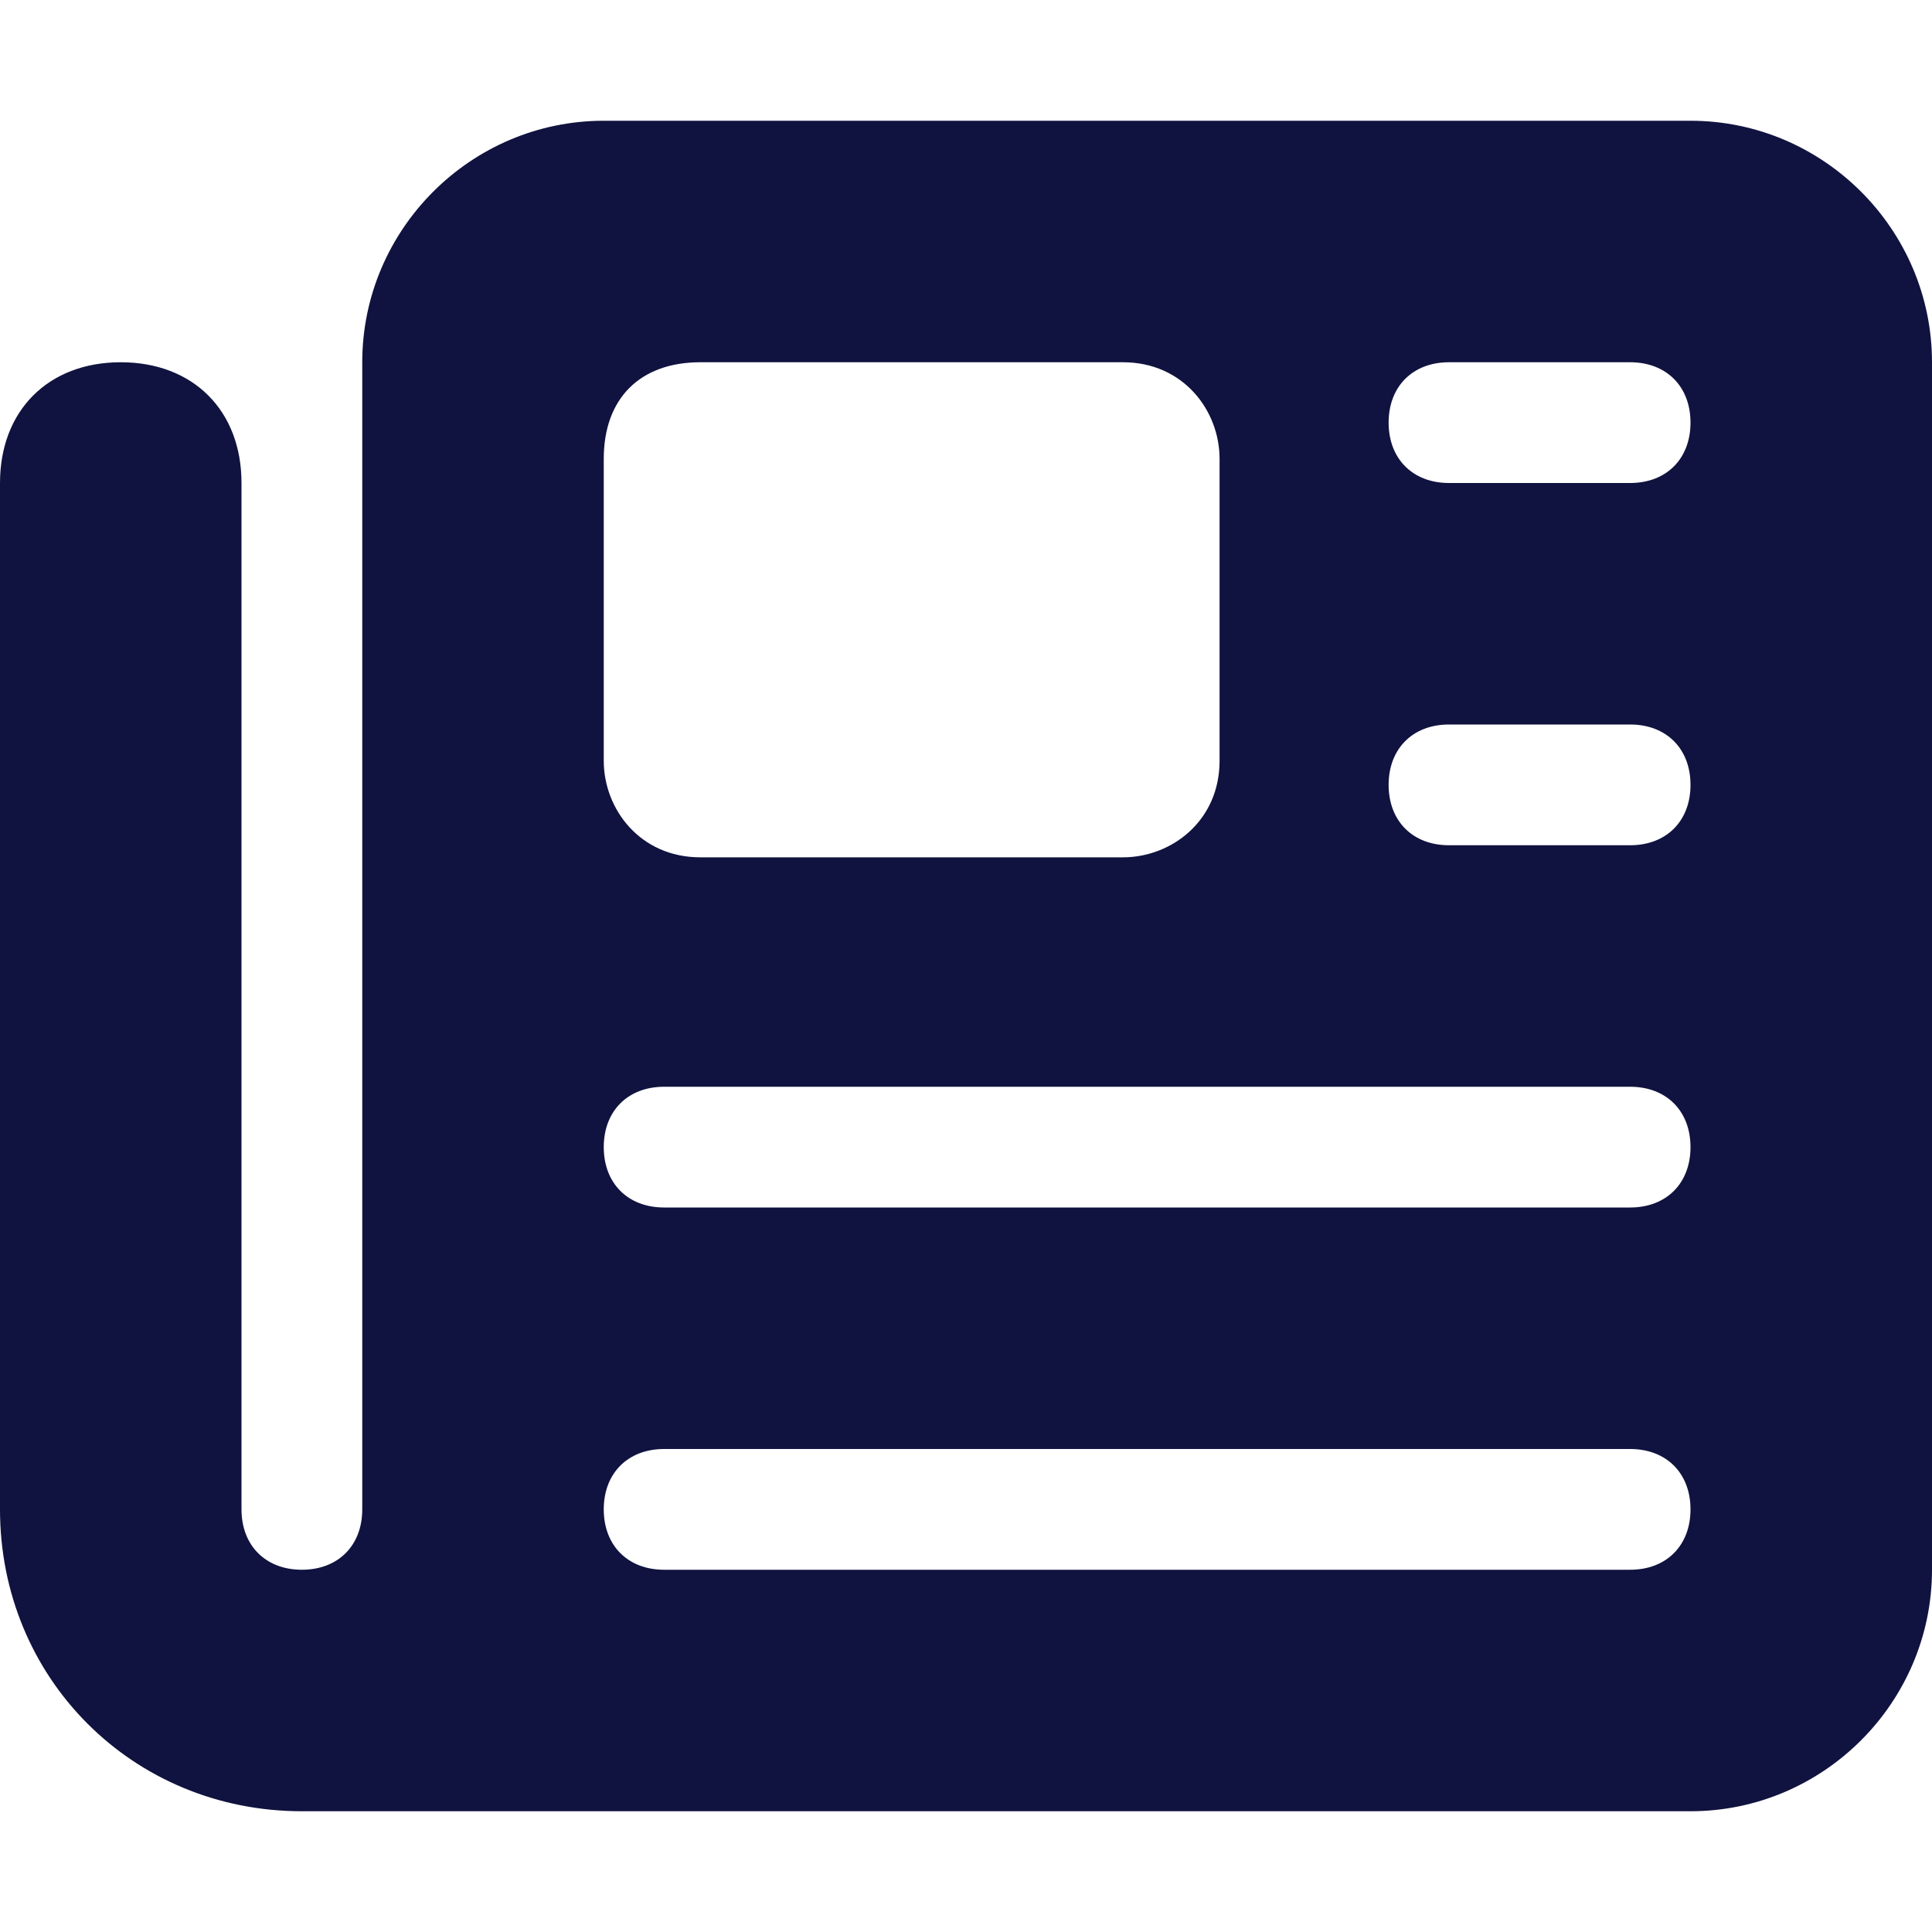 <?xml version="1.0" encoding="utf-8"?>
<!-- Generator: Adobe Illustrator 19.0.0, SVG Export Plug-In . SVG Version: 6.00 Build 0)  -->
<svg version="1.1" id="Layer_1" xmlns="http://www.w3.org/2000/svg" xmlns:xlink="http://www.w3.org/1999/xlink" x="0px" y="0px"
	 viewBox="-297 389 16 16" style="enable-background:new -297 389 16 16;" xml:space="preserve">
<style type="text/css">
	.st0{fill:#10133F;}
</style>
<path class="st0" d="M-294,392c0-1.1,0.9-2,2-2h9c1.1,0,2,0.9,2,2v10c0,1.1-0.9,2-2,2h-11.5c-1.4,0-2.5-1.1-2.5-2.5V393
	c0-0.6,0.4-1,1-1s1,0.4,1,1v8.5c0,0.3,0.2,0.5,0.5,0.5s0.5-0.2,0.5-0.5V392z M-292,392.8v2.5c0,0.4,0.3,0.8,0.8,0.8h3.5
	c0.4,0,0.8-0.3,0.8-0.8v-2.5c0-0.4-0.3-0.8-0.8-0.8h-3.5C-291.7,392-292,392.3-292,392.8z M-285.5,392.5c0,0.3,0.2,0.5,0.5,0.5h1.5
	c0.3,0,0.5-0.2,0.5-0.5s-0.2-0.5-0.5-0.5h-1.5C-285.3,392-285.5,392.2-285.5,392.5z M-285.5,395.5c0,0.3,0.2,0.5,0.5,0.5h1.5
	c0.3,0,0.5-0.2,0.5-0.5s-0.2-0.5-0.5-0.5h-1.5C-285.3,395-285.5,395.2-285.5,395.5z M-292,398.5c0,0.3,0.2,0.5,0.5,0.5h8
	c0.3,0,0.5-0.2,0.5-0.5s-0.2-0.5-0.5-0.5h-8C-291.8,398-292,398.2-292,398.5z M-292,401.5c0,0.3,0.2,0.5,0.5,0.5h8
	c0.3,0,0.5-0.2,0.5-0.5s-0.2-0.5-0.5-0.5h-8C-291.8,401-292,401.2-292,401.5z"/>
</svg>
